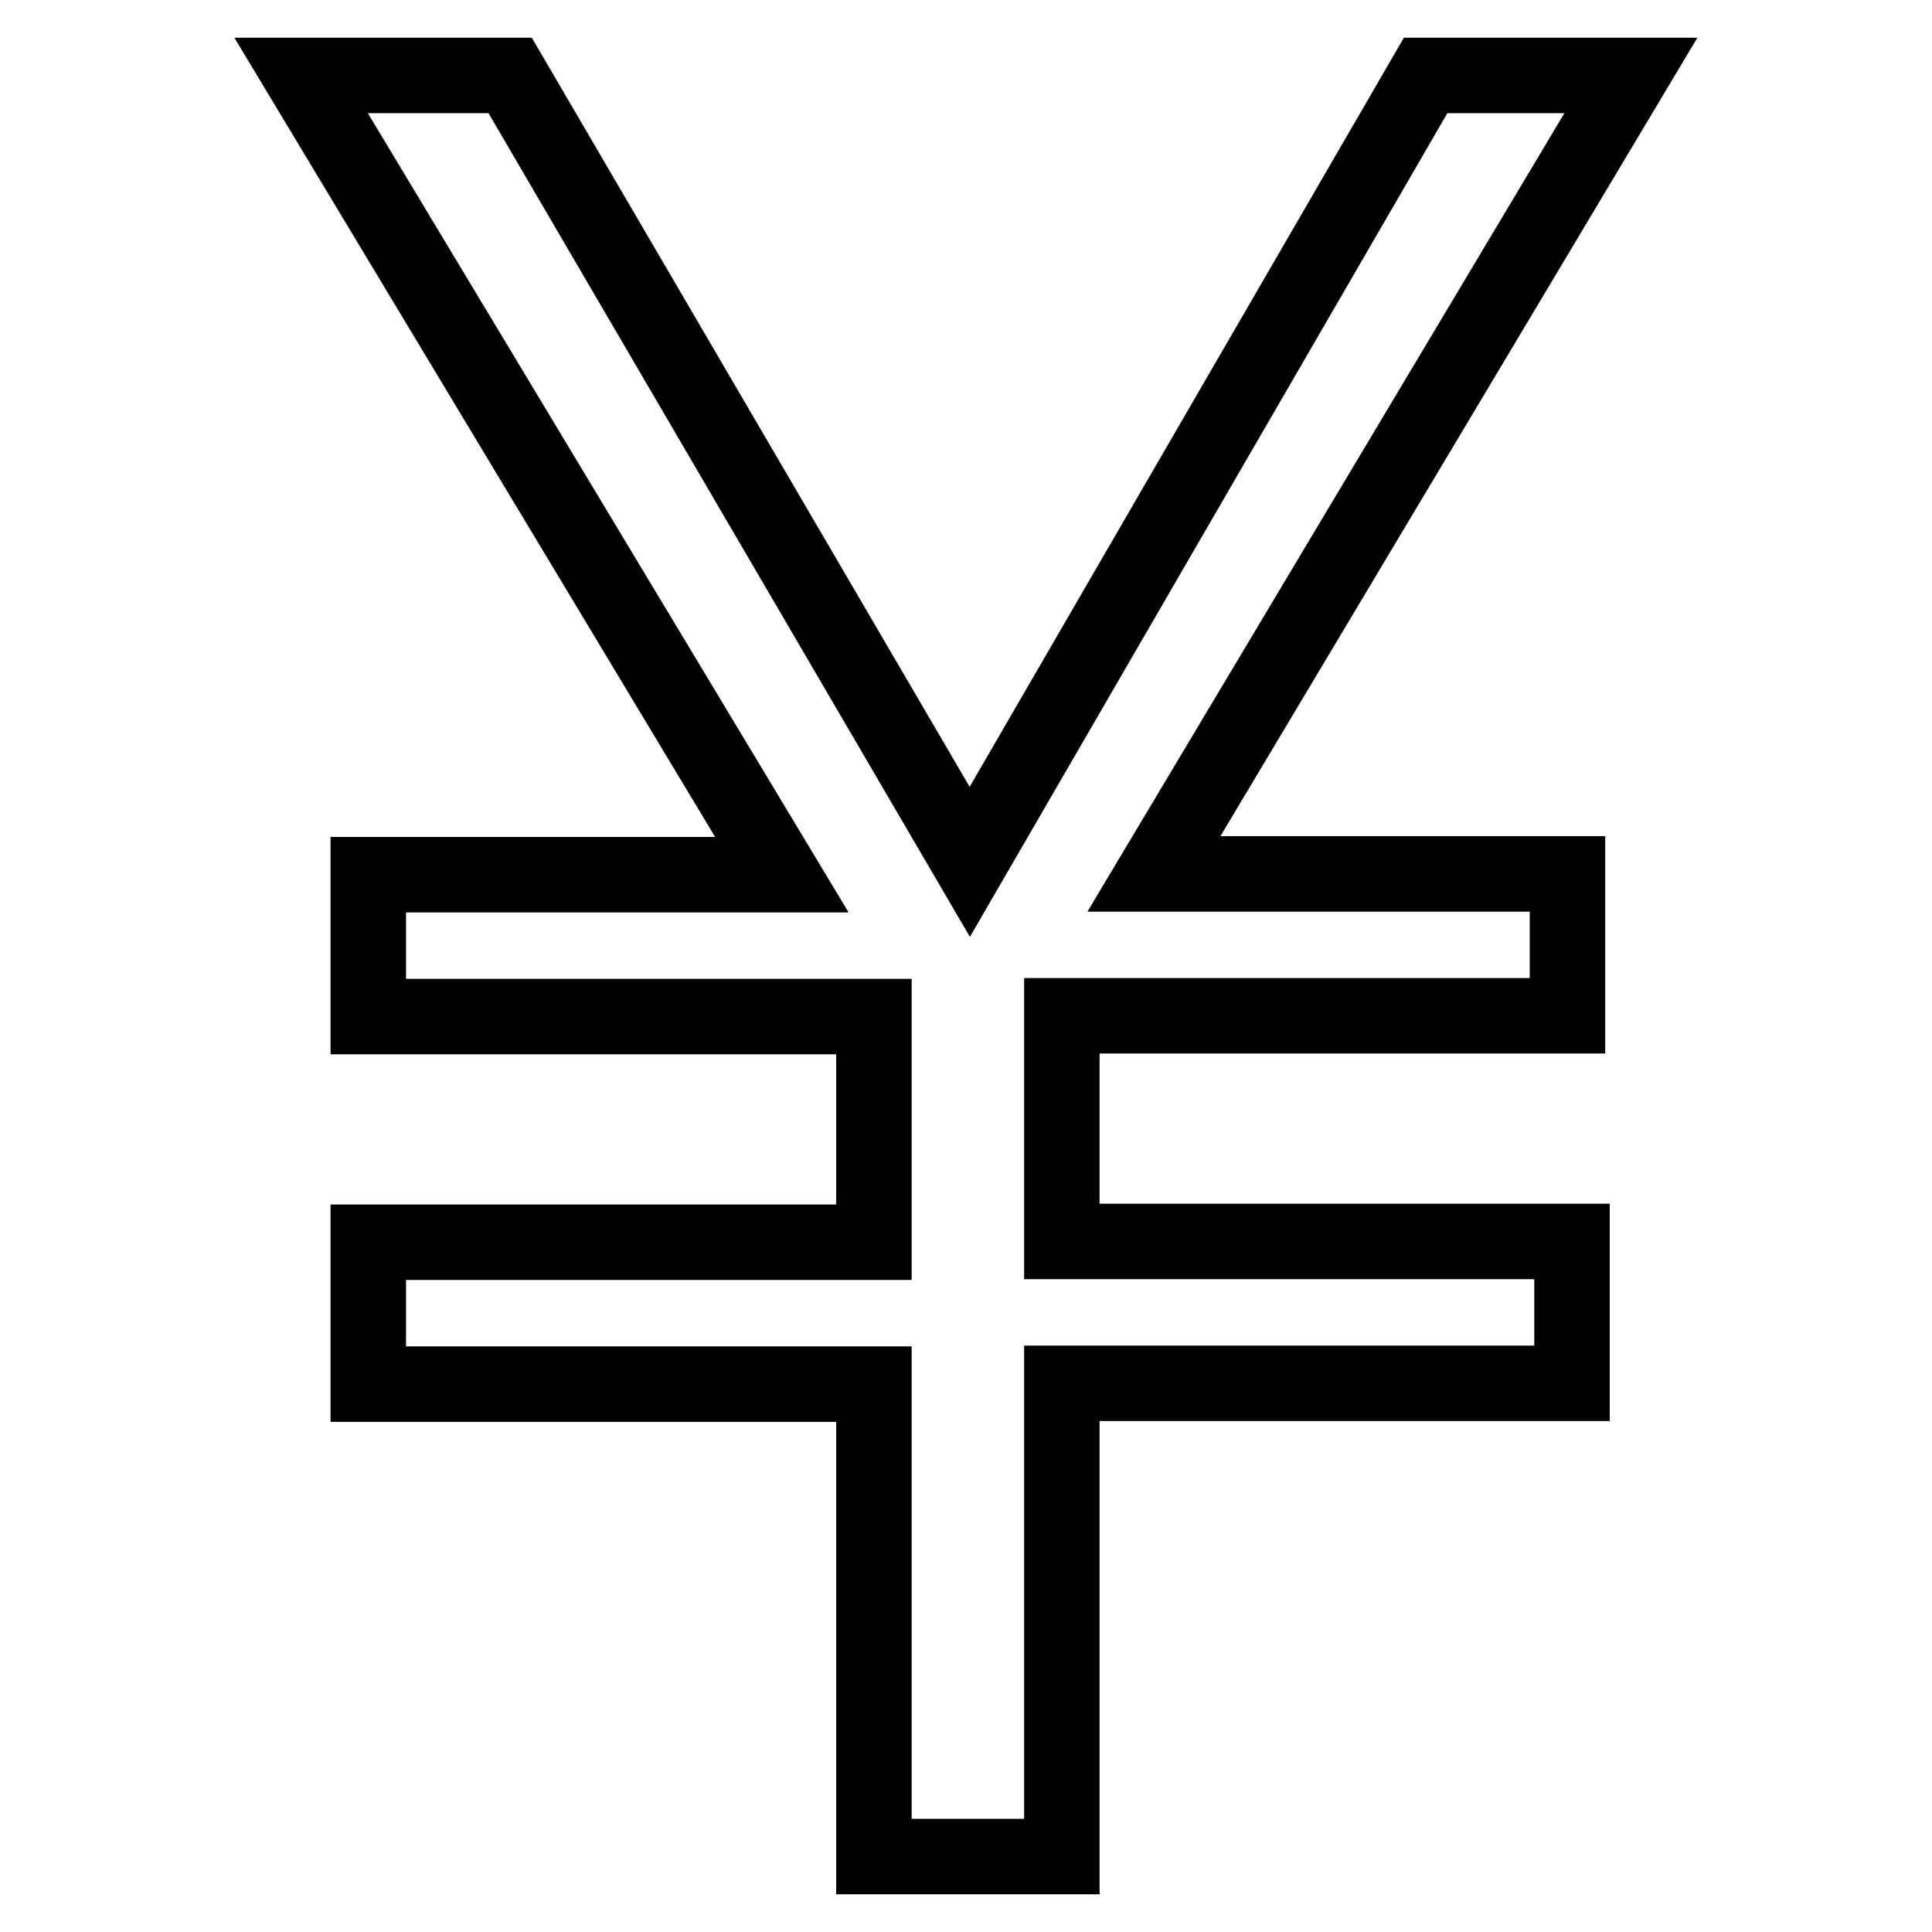 <?xml version="1.0" encoding="utf-8"?>
<!-- Svg Vector Icons : http://www.onlinewebfonts.com/icon -->
<!DOCTYPE svg PUBLIC "-//W3C//DTD SVG 1.1//EN" "http://www.w3.org/Graphics/SVG/1.1/DTD/svg11.dtd">
<svg version="1.1" xmlns="http://www.w3.org/2000/svg" xmlns:xlink="http://www.w3.org/1999/xlink" x="0px" y="0px" viewBox="0 0 256 256" enable-background="new 0 0 256 256" xml:space="preserve">
<g> <path stroke-width="10" fill-opacity="0" stroke="#000000"  d="M216.1,10l-63.2,105.8h54.8v18.8h-67v29.9h67.6v18.8h-67.6V246h-24.9v-62.6h-67v-18.8h67v-29.9h-67v-18.8 h54.8L39.9,10h27.7l60.9,104.2L188.9,10H216.1z"/></g>
</svg>